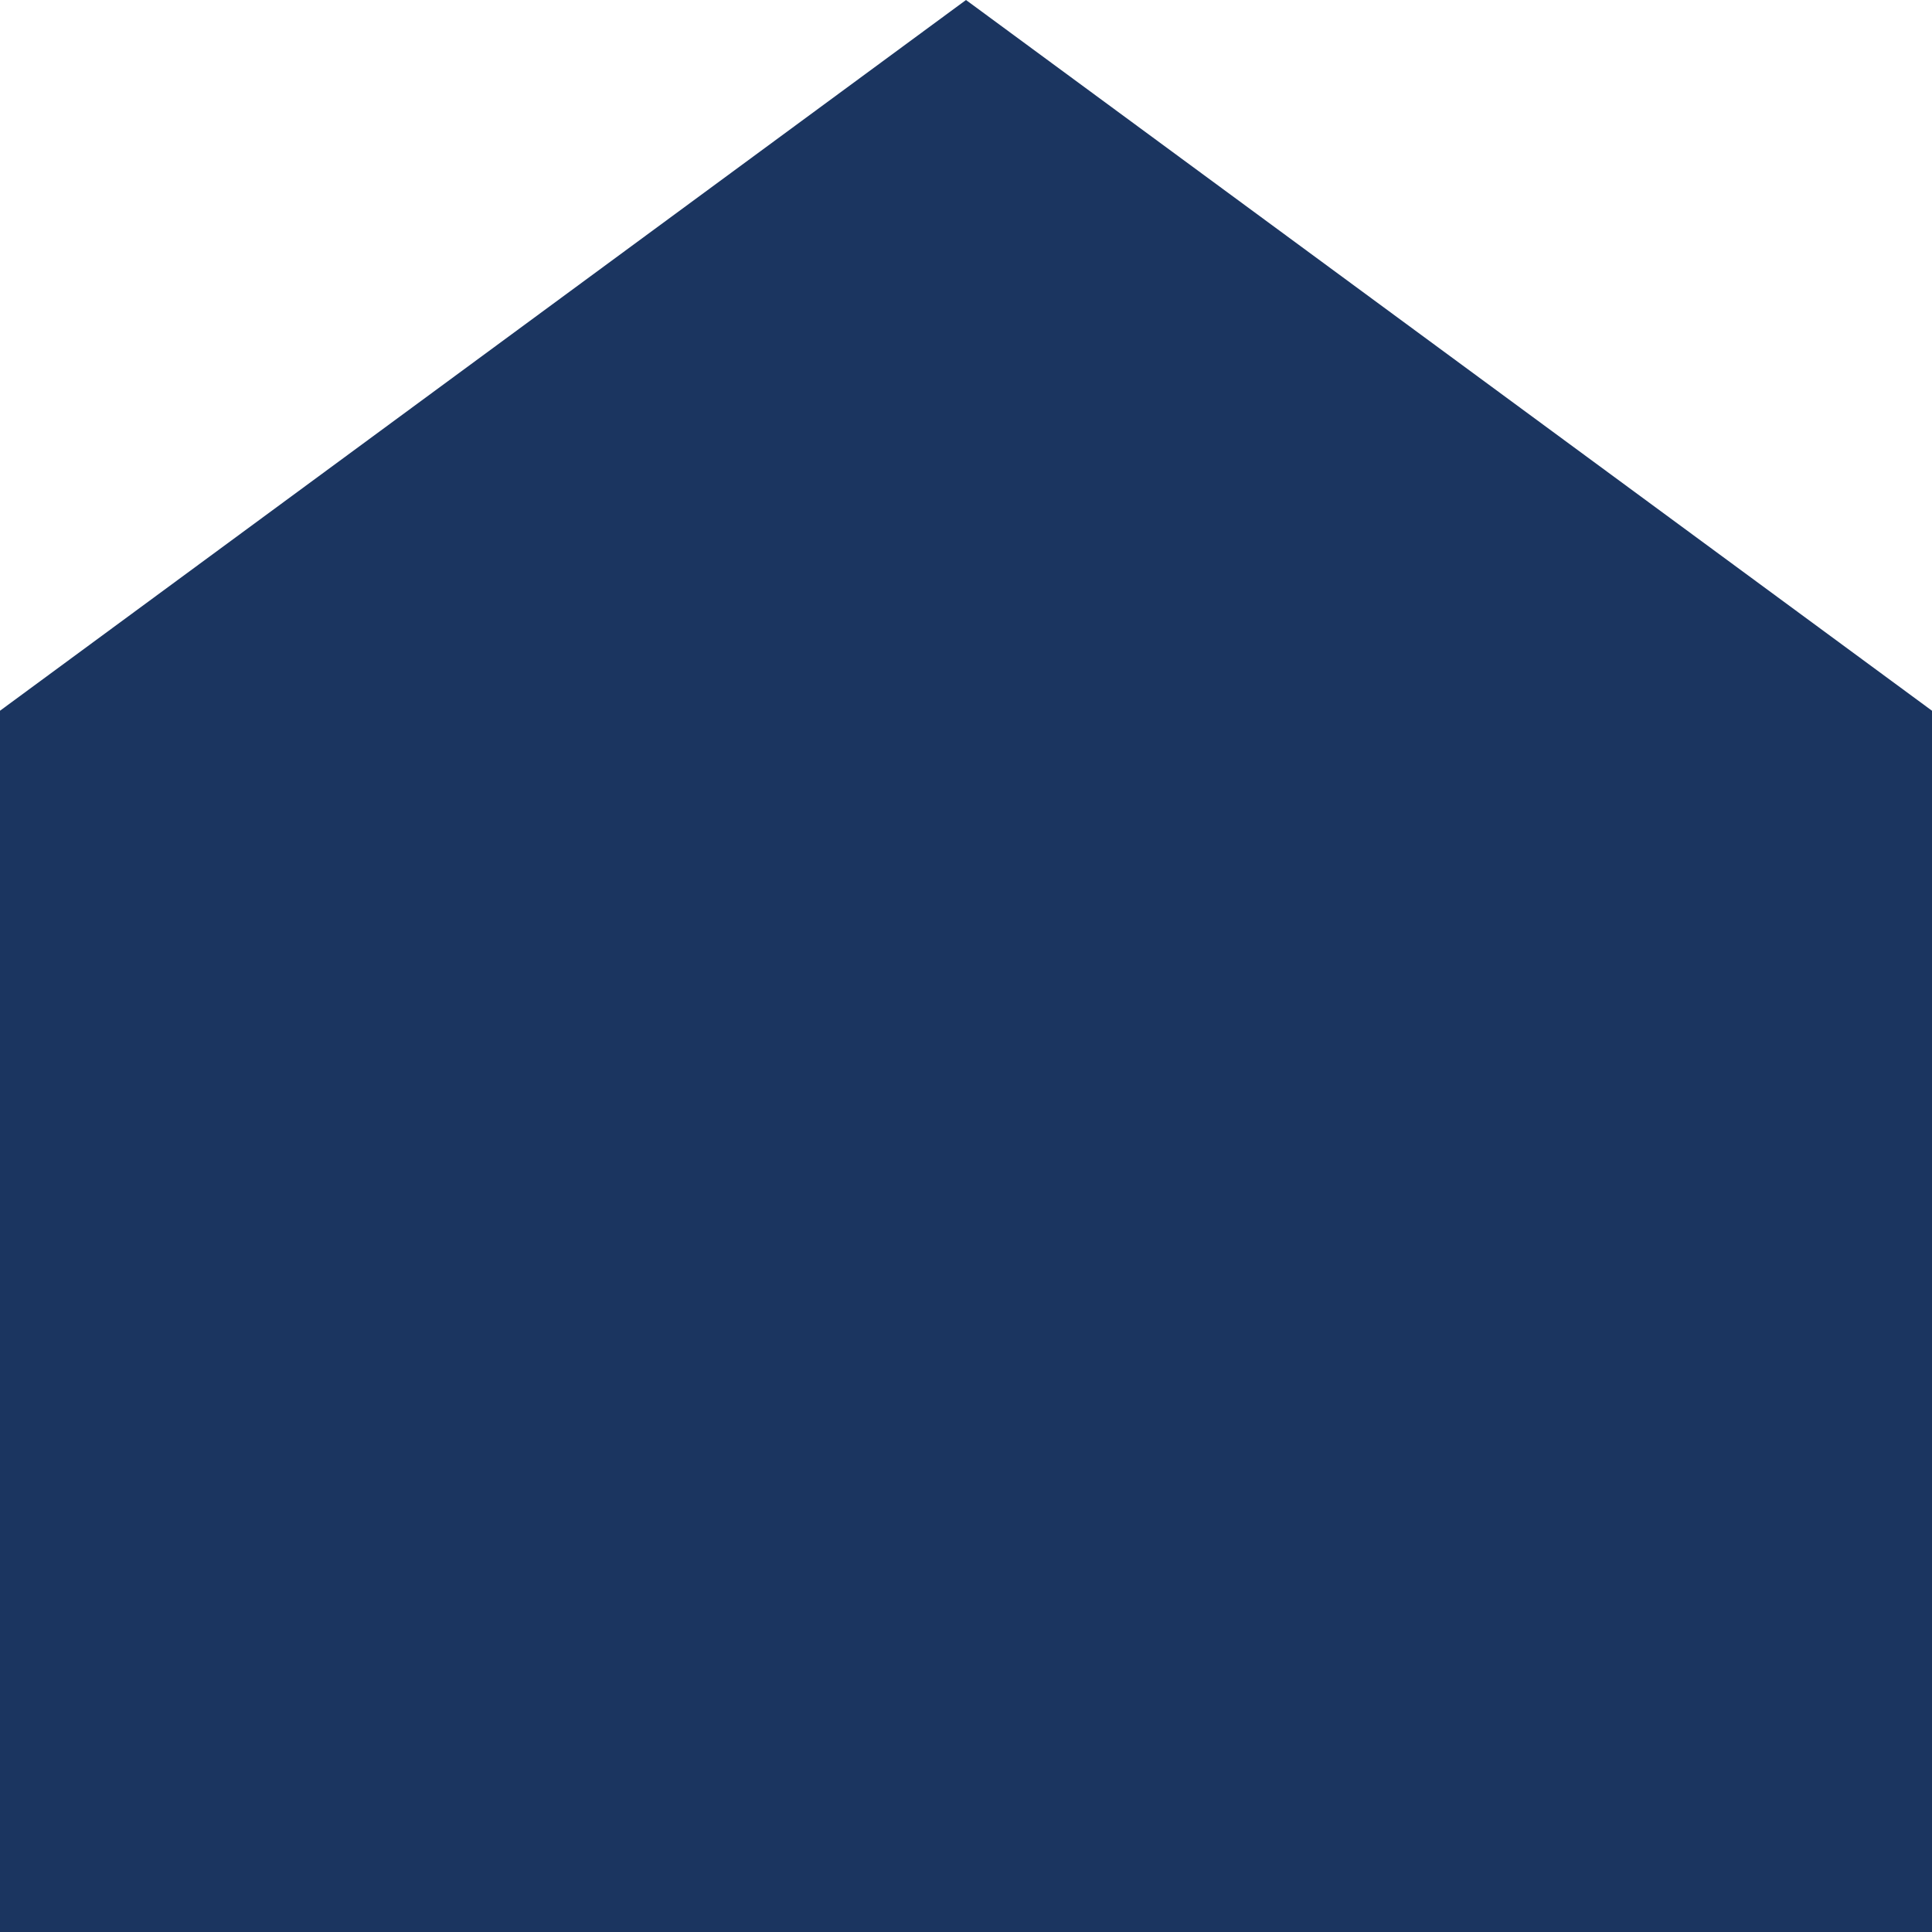 <svg xmlns="http://www.w3.org/2000/svg" width="16" height="16" viewBox="0 0 16 16">
  <path id="パス_807" data-name="パス 807" d="M8,7.375,0,13.261V23.375H16V13.261Z" transform="translate(0 -7.375)" fill="#1b3560"/>
</svg>
